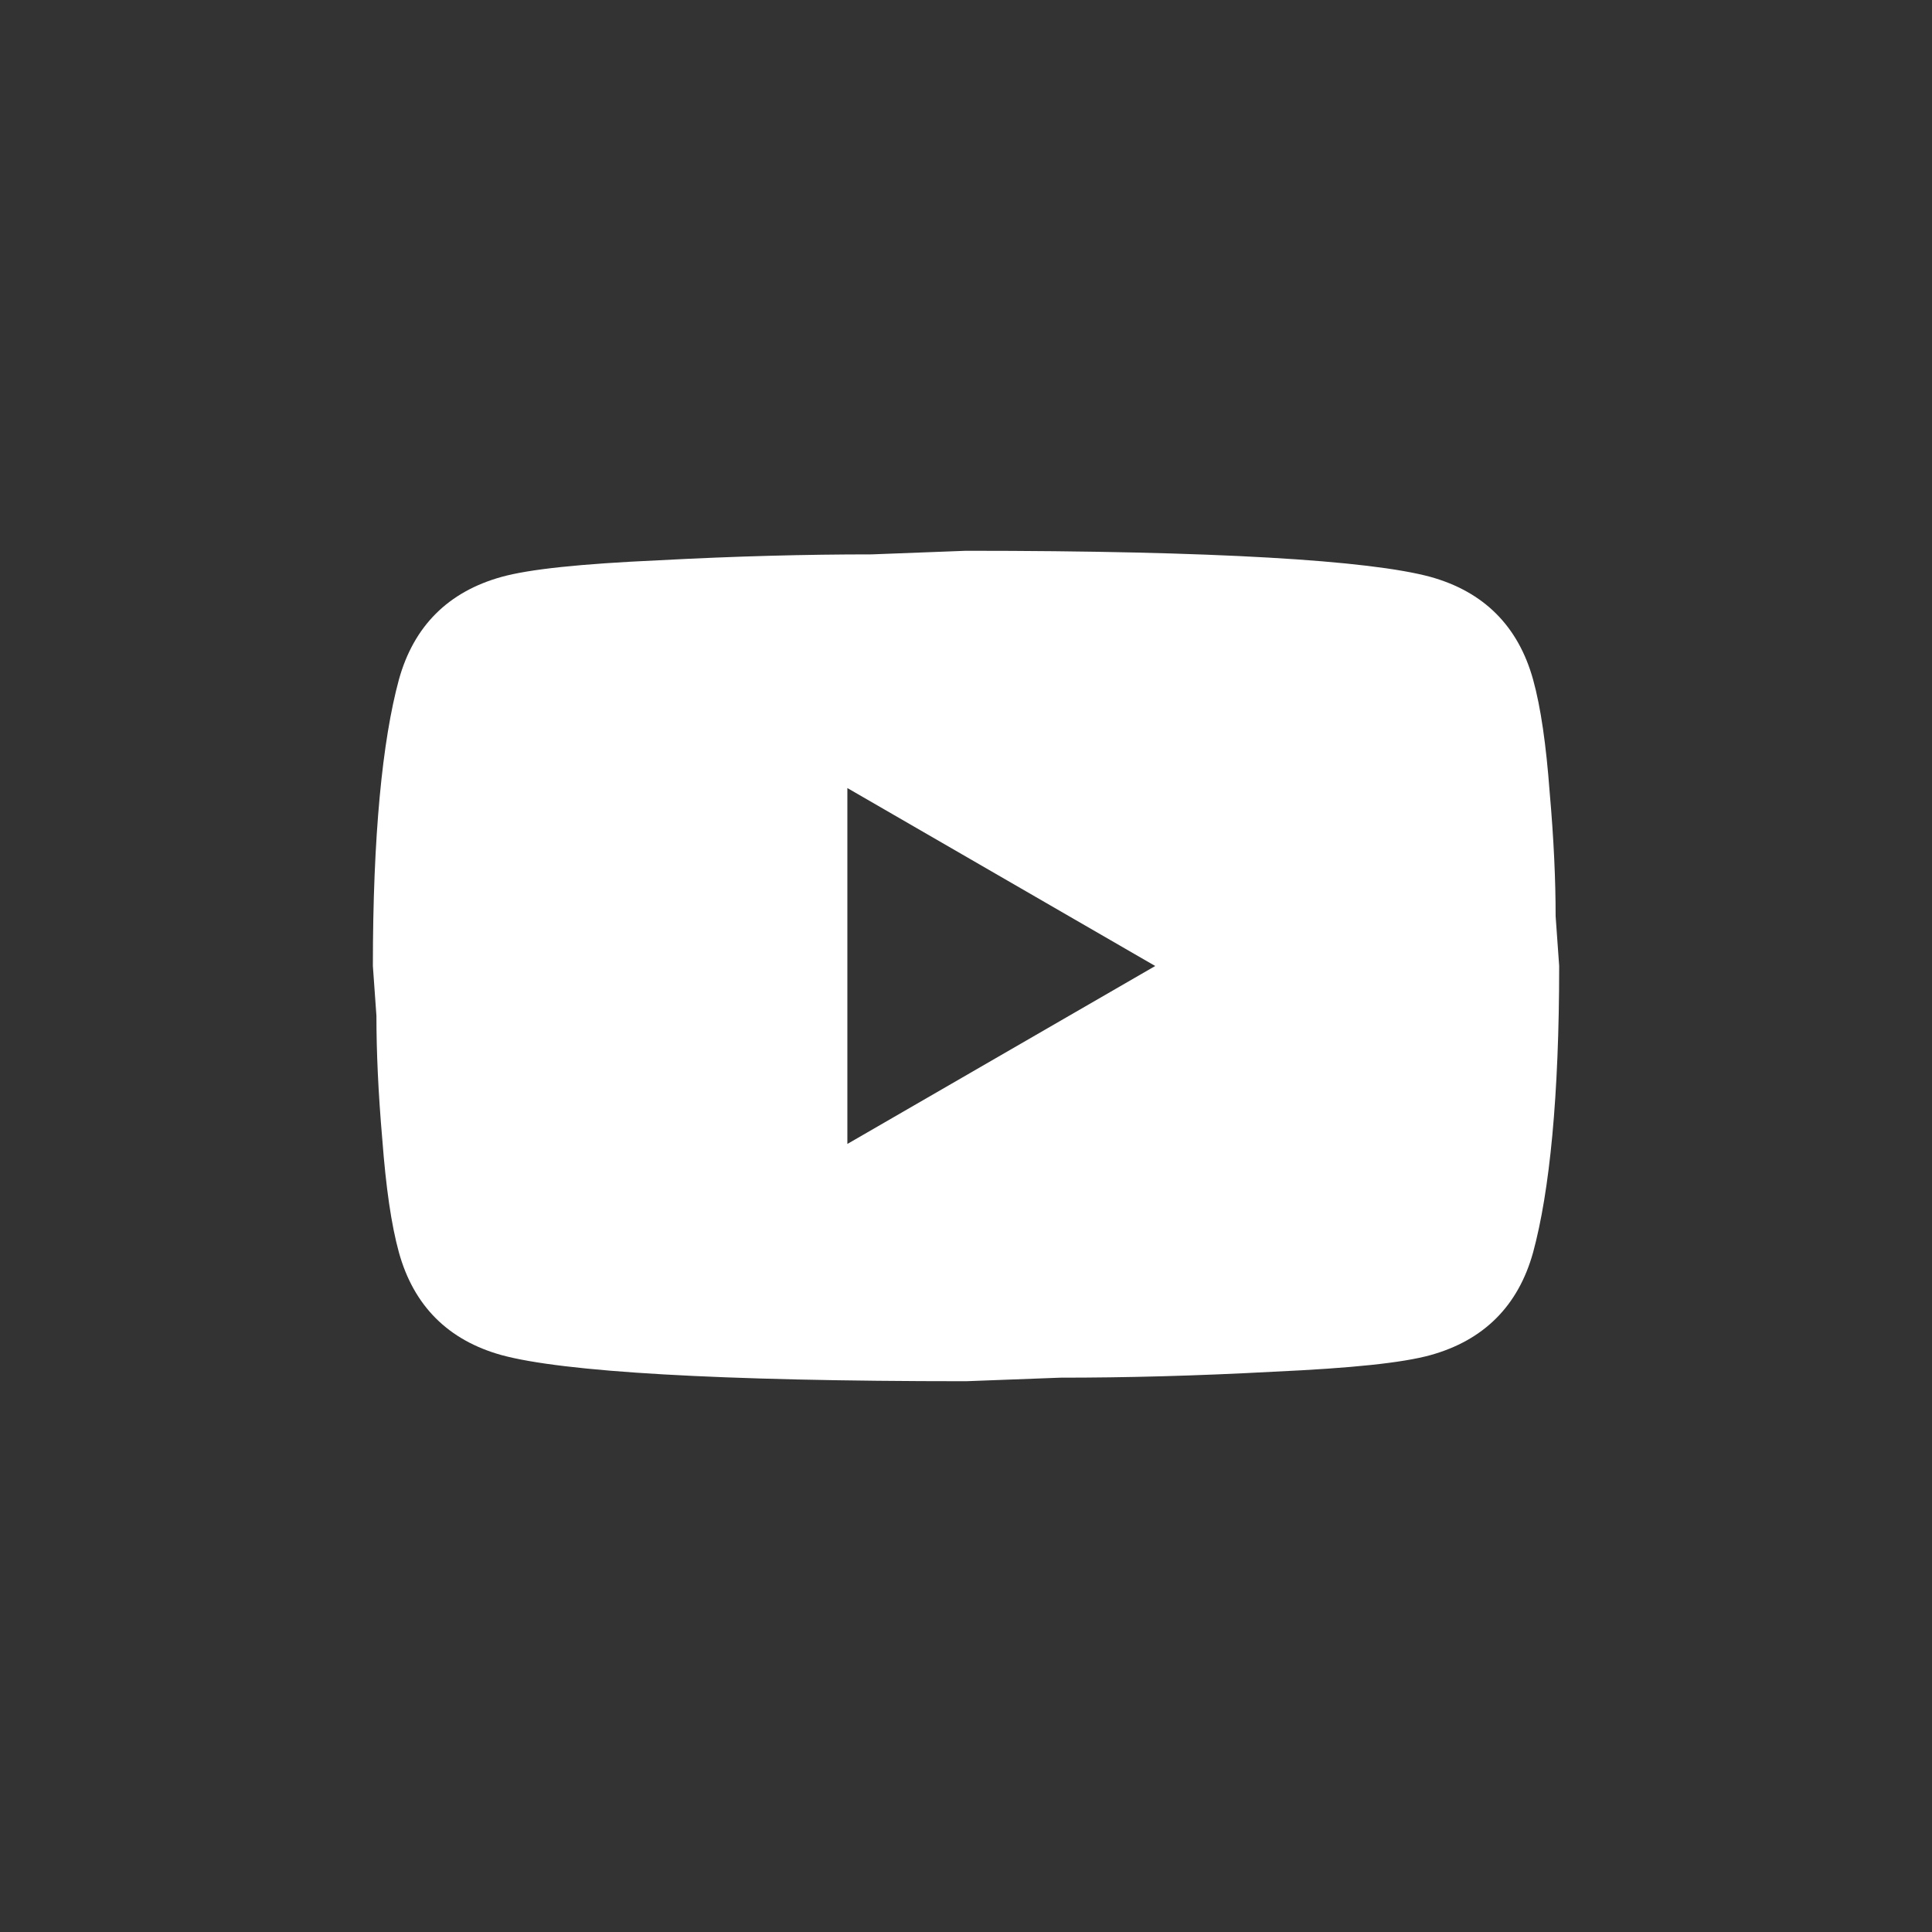 <?xml version="1.0" encoding="UTF-8"?> <svg xmlns="http://www.w3.org/2000/svg" width="37" height="37" viewBox="0 0 37 37" fill="none"><rect x="0" y="0" width="37" height="37" fill="#333333" stroke="none"/><path d="M16.228 21.908L22.124 18.5L16.228 15.092V21.908ZM29.36 13.013C29.508 13.547 29.61 14.263 29.678 15.172C29.758 16.081 29.792 16.864 29.792 17.546L29.86 18.5C29.86 20.988 29.678 22.817 29.36 23.987C29.076 25.009 28.417 25.668 27.395 25.952C26.861 26.1 25.884 26.202 24.385 26.27C22.908 26.35 21.556 26.384 20.306 26.384L18.5 26.452C13.741 26.452 10.776 26.27 9.606 25.952C8.583 25.668 7.924 25.009 7.64 23.987C7.493 23.453 7.391 22.737 7.322 21.828C7.243 20.92 7.209 20.136 7.209 19.454L7.141 18.5C7.141 16.012 7.322 14.183 7.64 13.013C7.924 11.991 8.583 11.332 9.606 11.048C10.14 10.9 11.117 10.798 12.616 10.73C14.093 10.651 15.444 10.617 16.694 10.617L18.5 10.548C23.26 10.548 26.225 10.73 27.395 11.048C28.417 11.332 29.076 11.991 29.36 13.013Z" fill="white"></path></svg> 
